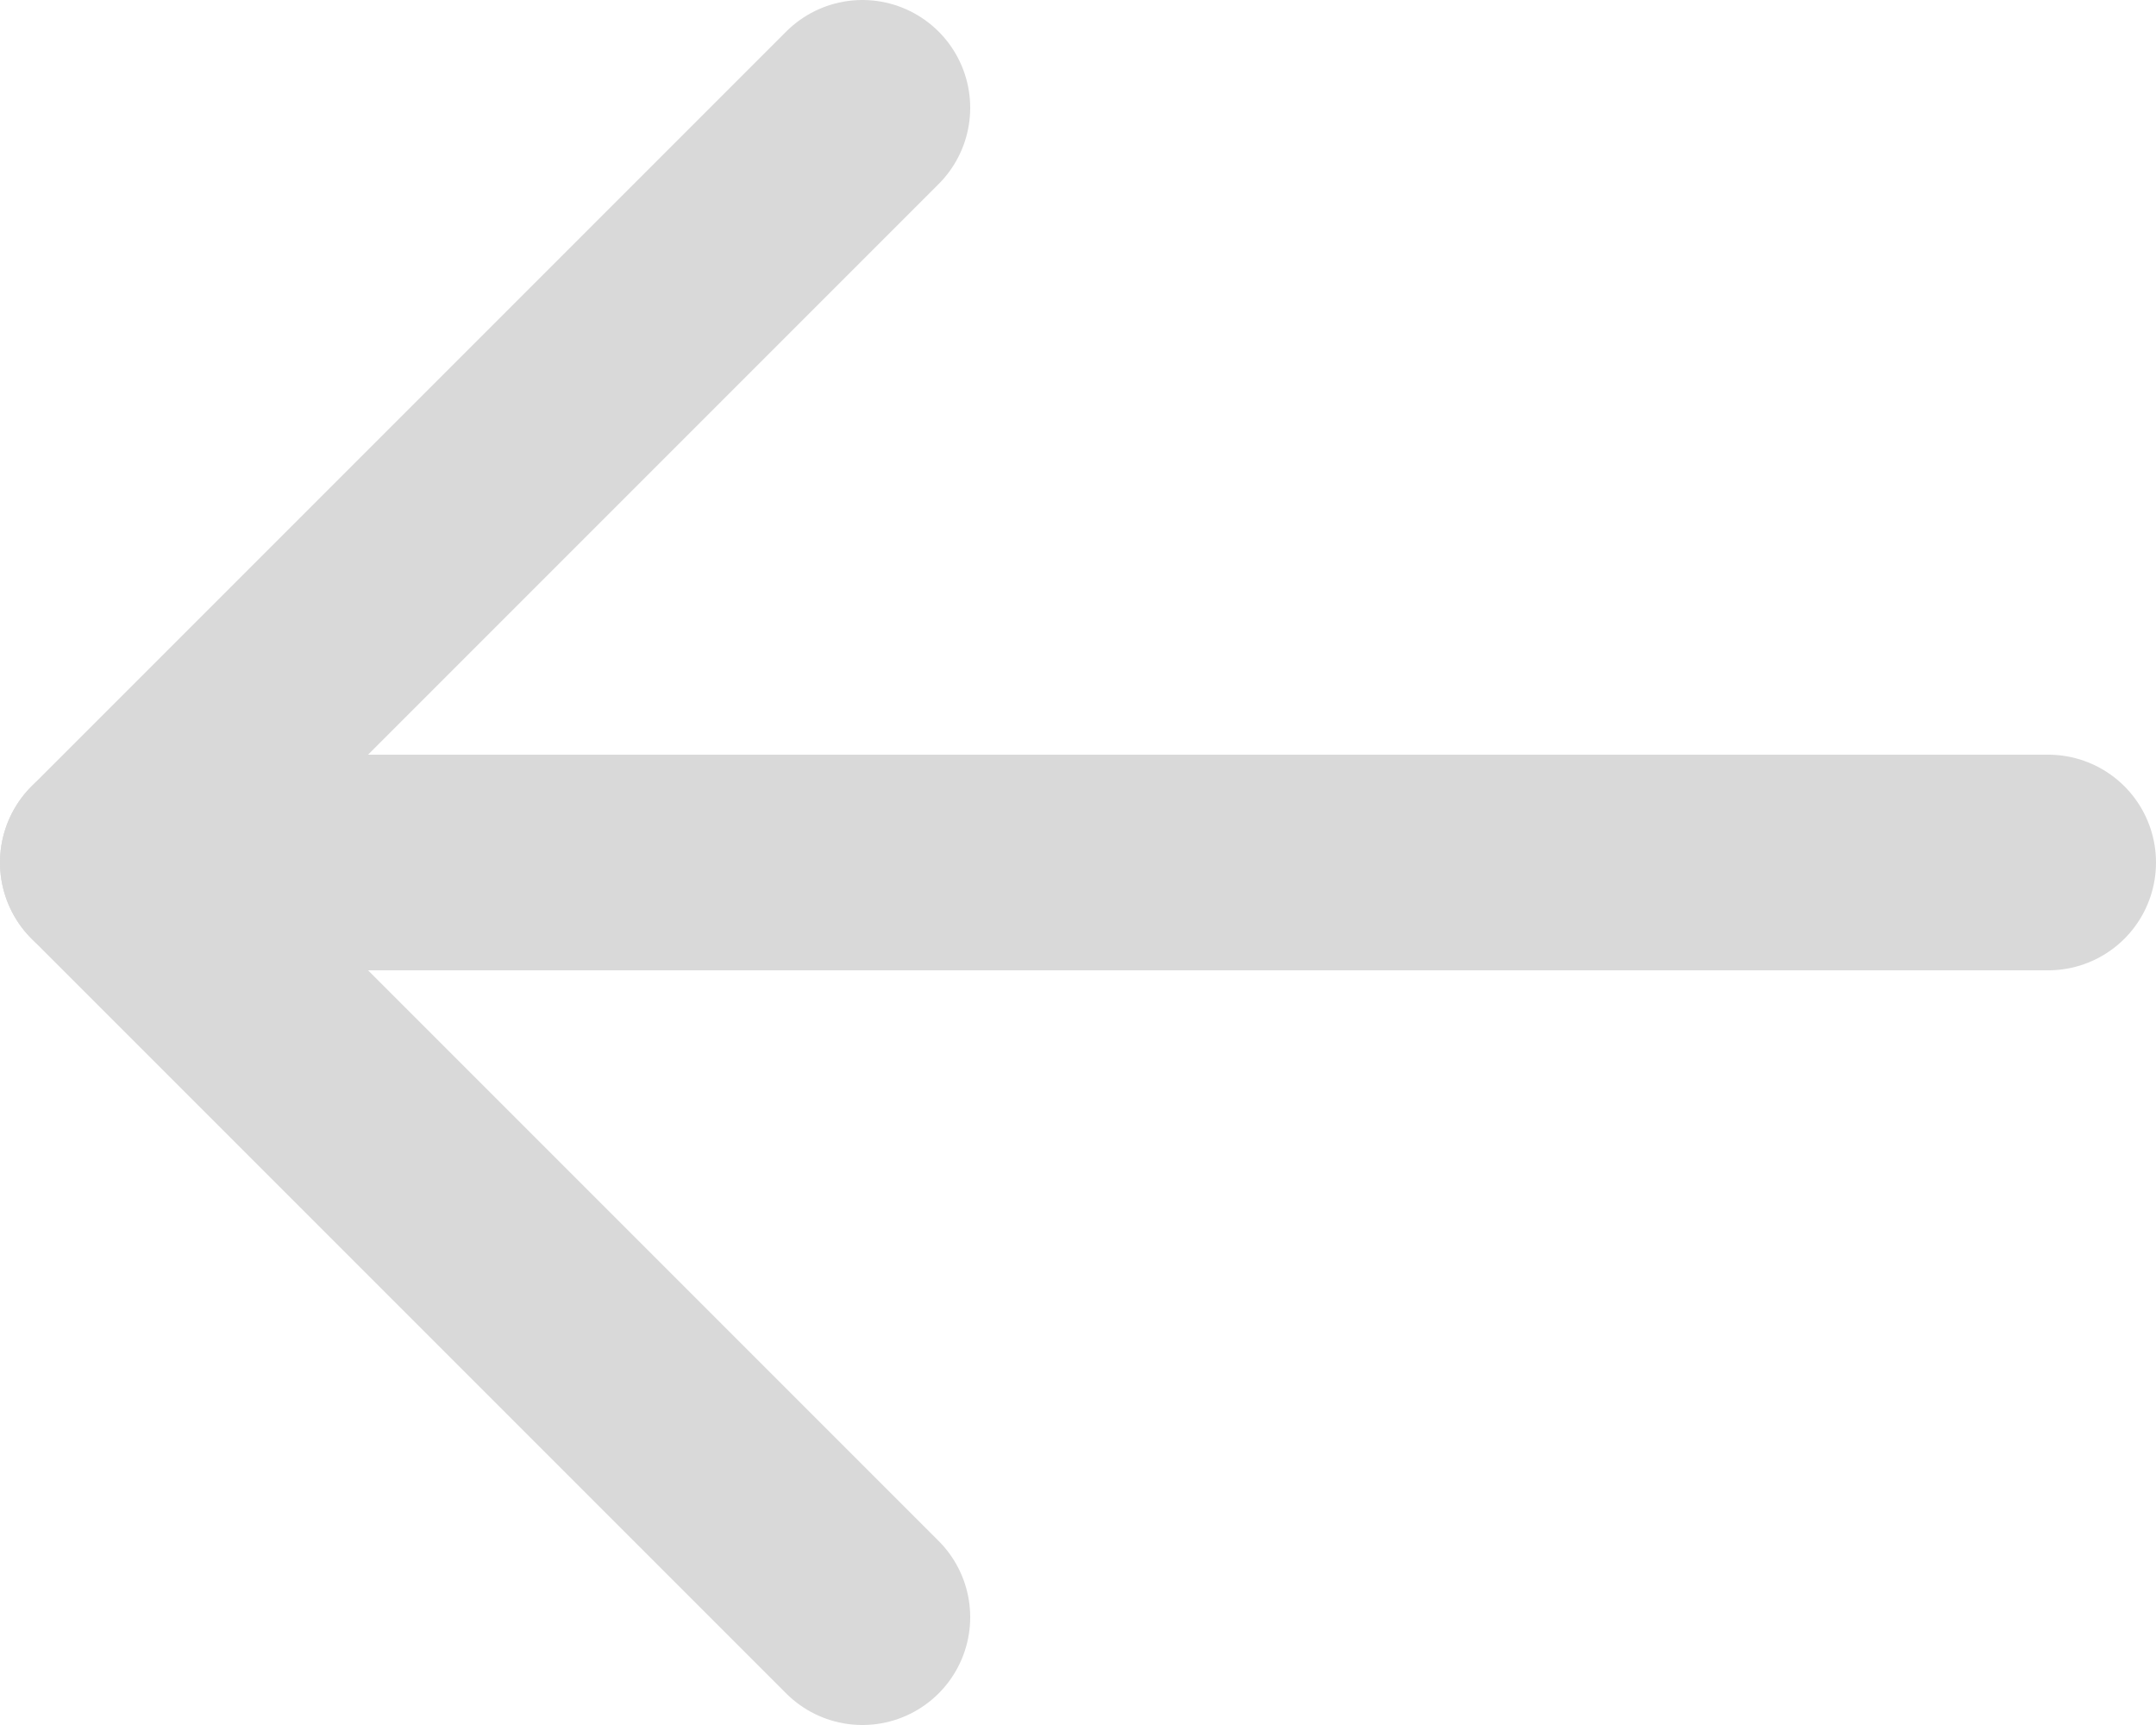 <svg width="20" height="16" viewBox="0 0 20 16" fill="none" xmlns="http://www.w3.org/2000/svg">
<path d="M1 8H19" stroke="#D9D9D9" stroke-width="2" stroke-linecap="round"/>
<path d="M8 1L1 8L8 15" stroke="#D9D9D9" stroke-width="2" stroke-linecap="round" stroke-linejoin="round"/>
</svg>
